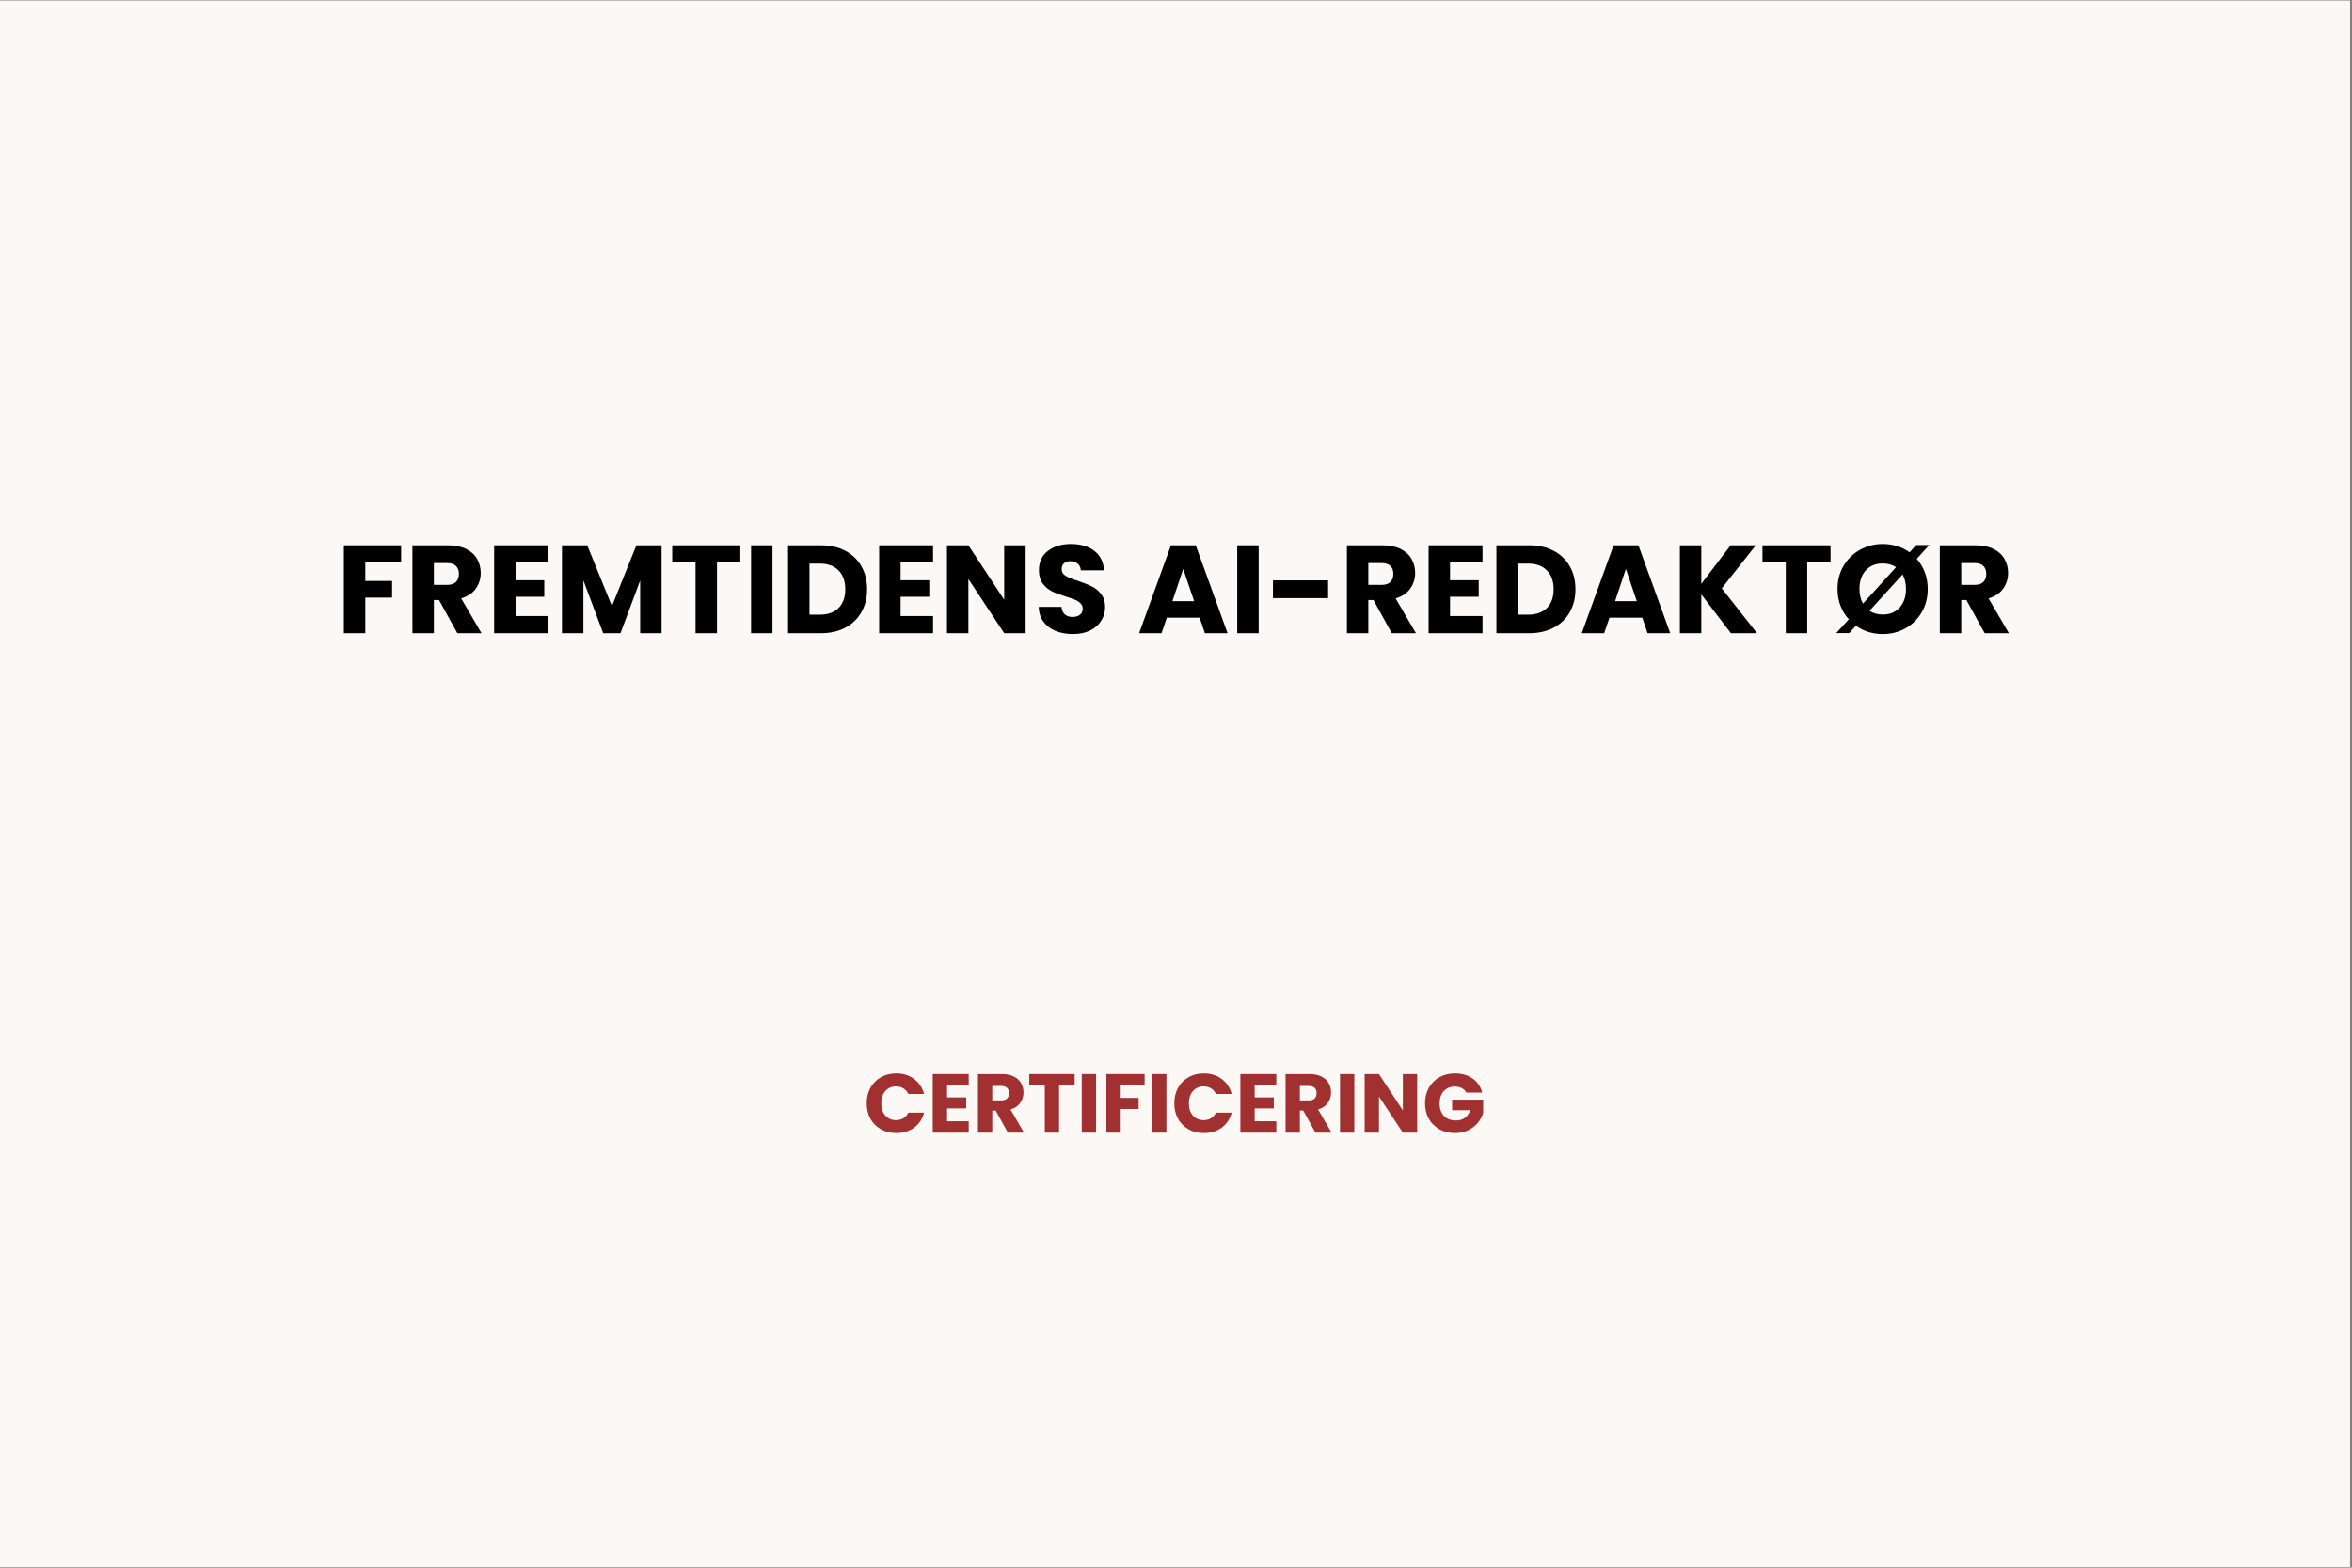 <svg xmlns="http://www.w3.org/2000/svg" xmlns:xlink="http://www.w3.org/1999/xlink" width="750" zoomAndPan="magnify" viewBox="0 0 562.5 375" height="500" preserveAspectRatio="xMidYMid meet" version="1.0"><rect x="0" y="0" width="562.5" height="375" fill="#808080" stroke="none"/><defs><g/><clipPath id="cb8400112a"><path d="M 0 0.168 L 562 0.168 L 562 374.832 L 0 374.832 Z M 0 0.168 " clip-rule="nonzero"/></clipPath></defs><g clip-path="url(#cb8400112a)"><path fill="#ffffff" d="M 0 0.168 L 562 0.168 L 562 374.832 L 0 374.832 Z M 0 0.168 " fill-opacity="1" fill-rule="nonzero"/><path fill="#fcf8f6" d="M 0 0.168 L 562 0.168 L 562 374.832 L 0 374.832 Z M 0 0.168 " fill-opacity="1" fill-rule="nonzero"/></g><g fill="#000000" fill-opacity="1"><g transform="translate(80.384, 151.47)"><g><path d="M 15.547 -21.031 L 15.547 -16.938 L 6.984 -16.938 L 6.984 -12.5 L 13.391 -12.5 L 13.391 -8.516 L 6.984 -8.516 L 6.984 0 L 1.859 0 L 1.859 -21.031 Z M 15.547 -21.031 "/></g></g></g><g fill="#000000" fill-opacity="1"><g transform="translate(96.779, 151.47)"><g><path d="M 12.594 0 L 8.219 -7.938 L 6.984 -7.938 L 6.984 0 L 1.859 0 L 1.859 -21.031 L 10.453 -21.031 C 12.117 -21.031 13.535 -20.738 14.703 -20.156 C 15.867 -19.582 16.738 -18.789 17.312 -17.781 C 17.895 -16.77 18.188 -15.648 18.188 -14.422 C 18.188 -13.016 17.789 -11.758 17 -10.656 C 16.219 -9.562 15.055 -8.785 13.516 -8.328 L 18.375 0 Z M 6.984 -11.562 L 10.156 -11.562 C 11.094 -11.562 11.797 -11.789 12.266 -12.25 C 12.734 -12.719 12.969 -13.367 12.969 -14.203 C 12.969 -15.004 12.734 -15.633 12.266 -16.094 C 11.797 -16.551 11.094 -16.781 10.156 -16.781 L 6.984 -16.781 Z M 6.984 -11.562 "/></g></g></g><g fill="#000000" fill-opacity="1"><g transform="translate(116.322, 151.47)"><g><path d="M 6.984 -16.938 L 6.984 -12.672 L 13.844 -12.672 L 13.844 -8.719 L 6.984 -8.719 L 6.984 -4.109 L 14.75 -4.109 L 14.75 0 L 1.859 0 L 1.859 -21.031 L 14.75 -21.031 L 14.75 -16.938 Z M 6.984 -16.938 "/></g></g></g><g fill="#000000" fill-opacity="1"><g transform="translate(132.537, 151.47)"><g><path d="M 25.688 -21.031 L 25.688 0 L 20.562 0 L 20.562 -12.609 L 15.859 0 L 11.719 0 L 6.984 -12.641 L 6.984 0 L 1.859 0 L 1.859 -21.031 L 7.906 -21.031 L 13.812 -6.469 L 19.656 -21.031 Z M 25.688 -21.031 "/></g></g></g><g fill="#000000" fill-opacity="1"><g transform="translate(160.053, 151.47)"><g><path d="M 17 -21.031 L 17 -16.938 L 11.422 -16.938 L 11.422 0 L 6.297 0 L 6.297 -16.938 L 0.719 -16.938 L 0.719 -21.031 Z M 17 -21.031 "/></g></g></g><g fill="#000000" fill-opacity="1"><g transform="translate(177.767, 151.47)"><g><path d="M 6.984 -21.031 L 6.984 0 L 1.859 0 L 1.859 -21.031 Z M 6.984 -21.031 "/></g></g></g><g fill="#000000" fill-opacity="1"><g transform="translate(186.609, 151.47)"><g><path d="M 9.734 -21.031 C 11.953 -21.031 13.891 -20.594 15.547 -19.719 C 17.211 -18.844 18.5 -17.609 19.406 -16.016 C 20.312 -14.43 20.766 -12.598 20.766 -10.516 C 20.766 -8.461 20.312 -6.633 19.406 -5.031 C 18.5 -3.438 17.207 -2.195 15.531 -1.312 C 13.863 -0.438 11.93 0 9.734 0 L 1.859 0 L 1.859 -21.031 Z M 9.406 -4.438 C 11.344 -4.438 12.848 -4.961 13.922 -6.016 C 15.004 -7.078 15.547 -8.578 15.547 -10.516 C 15.547 -12.453 15.004 -13.957 13.922 -15.031 C 12.848 -16.113 11.344 -16.656 9.406 -16.656 L 6.984 -16.656 L 6.984 -4.438 Z M 9.406 -4.438 "/></g></g></g><g fill="#000000" fill-opacity="1"><g transform="translate(208.4, 151.47)"><g><path d="M 6.984 -16.938 L 6.984 -12.672 L 13.844 -12.672 L 13.844 -8.719 L 6.984 -8.719 L 6.984 -4.109 L 14.75 -4.109 L 14.75 0 L 1.859 0 L 1.859 -21.031 L 14.75 -21.031 L 14.75 -16.938 Z M 6.984 -16.938 "/></g></g></g><g fill="#000000" fill-opacity="1"><g transform="translate(224.615, 151.47)"><g><path d="M 20.672 0 L 15.547 0 L 6.984 -12.969 L 6.984 0 L 1.859 0 L 1.859 -21.031 L 6.984 -21.031 L 15.547 -8 L 15.547 -21.031 L 20.672 -21.031 Z M 20.672 0 "/></g></g></g><g fill="#000000" fill-opacity="1"><g transform="translate(247.155, 151.47)"><g><path d="M 9.469 0.203 C 7.926 0.203 6.547 -0.039 5.328 -0.531 C 4.109 -1.031 3.133 -1.77 2.406 -2.75 C 1.676 -3.727 1.297 -4.91 1.266 -6.297 L 6.719 -6.297 C 6.789 -5.516 7.055 -4.914 7.516 -4.5 C 7.984 -4.094 8.582 -3.891 9.312 -3.891 C 10.07 -3.891 10.672 -4.062 11.109 -4.406 C 11.555 -4.758 11.781 -5.25 11.781 -5.875 C 11.781 -6.395 11.602 -6.82 11.25 -7.156 C 10.906 -7.5 10.477 -7.781 9.969 -8 C 9.457 -8.219 8.734 -8.469 7.797 -8.75 C 6.43 -9.164 5.316 -9.582 4.453 -10 C 3.598 -10.426 2.859 -11.047 2.234 -11.859 C 1.617 -12.68 1.312 -13.754 1.312 -15.078 C 1.312 -17.035 2.02 -18.566 3.438 -19.672 C 4.863 -20.785 6.711 -21.344 8.984 -21.344 C 11.305 -21.344 13.176 -20.785 14.594 -19.672 C 16.008 -18.566 16.77 -17.023 16.875 -15.047 L 11.328 -15.047 C 11.285 -15.723 11.035 -16.254 10.578 -16.641 C 10.117 -17.035 9.531 -17.234 8.812 -17.234 C 8.188 -17.234 7.688 -17.066 7.312 -16.734 C 6.938 -16.41 6.75 -15.938 6.75 -15.312 C 6.75 -14.633 7.066 -14.102 7.703 -13.719 C 8.336 -13.344 9.336 -12.938 10.703 -12.5 C 12.055 -12.039 13.156 -11.598 14 -11.172 C 14.852 -10.754 15.586 -10.145 16.203 -9.344 C 16.828 -8.551 17.141 -7.523 17.141 -6.266 C 17.141 -5.066 16.832 -3.977 16.219 -3 C 15.613 -2.02 14.734 -1.238 13.578 -0.656 C 12.422 -0.082 11.051 0.203 9.469 0.203 Z M 9.469 0.203 "/></g></g></g><g fill="#000000" fill-opacity="1"><g transform="translate(265.589, 151.47)"><g/></g></g><g fill="#000000" fill-opacity="1"><g transform="translate(271.943, 151.47)"><g><path d="M 14.953 -3.719 L 7.109 -3.719 L 5.844 0 L 0.484 0 L 8.094 -21.031 L 14.031 -21.031 L 21.641 0 L 16.219 0 Z M 13.641 -7.672 L 11.031 -15.375 L 8.453 -7.672 Z M 13.641 -7.672 "/></g></g></g><g fill="#000000" fill-opacity="1"><g transform="translate(294.034, 151.47)"><g><path d="M 6.984 -21.031 L 6.984 0 L 1.859 0 L 1.859 -21.031 Z M 6.984 -21.031 "/></g></g></g><g fill="#000000" fill-opacity="1"><g transform="translate(302.876, 151.47)"><g><path d="M 14.75 -12.641 L 14.75 -8.391 L 1.562 -8.391 L 1.562 -12.641 Z M 14.75 -12.641 "/></g></g></g><g fill="#000000" fill-opacity="1"><g transform="translate(320.26, 151.47)"><g><path d="M 12.594 0 L 8.219 -7.938 L 6.984 -7.938 L 6.984 0 L 1.859 0 L 1.859 -21.031 L 10.453 -21.031 C 12.117 -21.031 13.535 -20.738 14.703 -20.156 C 15.867 -19.582 16.738 -18.789 17.312 -17.781 C 17.895 -16.77 18.188 -15.648 18.188 -14.422 C 18.188 -13.016 17.789 -11.758 17 -10.656 C 16.219 -9.562 15.055 -8.785 13.516 -8.328 L 18.375 0 Z M 6.984 -11.562 L 10.156 -11.562 C 11.094 -11.562 11.797 -11.789 12.266 -12.25 C 12.734 -12.719 12.969 -13.367 12.969 -14.203 C 12.969 -15.004 12.734 -15.633 12.266 -16.094 C 11.797 -16.551 11.094 -16.781 10.156 -16.781 L 6.984 -16.781 Z M 6.984 -11.562 "/></g></g></g><g fill="#000000" fill-opacity="1"><g transform="translate(339.803, 151.47)"><g><path d="M 6.984 -16.938 L 6.984 -12.672 L 13.844 -12.672 L 13.844 -8.719 L 6.984 -8.719 L 6.984 -4.109 L 14.75 -4.109 L 14.75 0 L 1.859 0 L 1.859 -21.031 L 14.75 -21.031 L 14.75 -16.938 Z M 6.984 -16.938 "/></g></g></g><g fill="#000000" fill-opacity="1"><g transform="translate(356.018, 151.47)"><g><path d="M 9.734 -21.031 C 11.953 -21.031 13.891 -20.594 15.547 -19.719 C 17.211 -18.844 18.5 -17.609 19.406 -16.016 C 20.312 -14.43 20.766 -12.598 20.766 -10.516 C 20.766 -8.461 20.312 -6.633 19.406 -5.031 C 18.5 -3.438 17.207 -2.195 15.531 -1.312 C 13.863 -0.438 11.93 0 9.734 0 L 1.859 0 L 1.859 -21.031 Z M 9.406 -4.438 C 11.344 -4.438 12.848 -4.961 13.922 -6.016 C 15.004 -7.078 15.547 -8.578 15.547 -10.516 C 15.547 -12.453 15.004 -13.957 13.922 -15.031 C 12.848 -16.113 11.344 -16.656 9.406 -16.656 L 6.984 -16.656 L 6.984 -4.438 Z M 9.406 -4.438 "/></g></g></g><g fill="#000000" fill-opacity="1"><g transform="translate(377.809, 151.47)"><g><path d="M 14.953 -3.719 L 7.109 -3.719 L 5.844 0 L 0.484 0 L 8.094 -21.031 L 14.031 -21.031 L 21.641 0 L 16.219 0 Z M 13.641 -7.672 L 11.031 -15.375 L 8.453 -7.672 Z M 13.641 -7.672 "/></g></g></g><g fill="#000000" fill-opacity="1"><g transform="translate(399.899, 151.47)"><g><path d="M 14.062 0 L 6.984 -9.297 L 6.984 0 L 1.859 0 L 1.859 -21.031 L 6.984 -21.031 L 6.984 -11.812 L 14 -21.031 L 20.016 -21.031 L 11.875 -10.734 L 20.312 0 Z M 14.062 0 "/></g></g></g><g fill="#000000" fill-opacity="1"><g transform="translate(420.791, 151.47)"><g><path d="M 17 -21.031 L 17 -16.938 L 11.422 -16.938 L 11.422 0 L 6.297 0 L 6.297 -16.938 L 0.719 -16.938 L 0.719 -21.031 Z M 17 -21.031 "/></g></g></g><g fill="#000000" fill-opacity="1"><g transform="translate(438.505, 151.47)"><g><path d="M 19.906 -17.797 C 20.738 -16.859 21.383 -15.773 21.844 -14.547 C 22.301 -13.316 22.531 -11.992 22.531 -10.578 C 22.531 -8.516 22.051 -6.66 21.094 -5.016 C 20.133 -3.367 18.836 -2.086 17.203 -1.172 C 15.566 -0.254 13.758 0.203 11.781 0.203 C 10.582 0.203 9.438 0.035 8.344 -0.297 C 7.258 -0.641 6.266 -1.141 5.359 -1.797 L 3.781 -0.031 L 0.656 -0.031 L 3.656 -3.328 C 2.801 -4.266 2.133 -5.352 1.656 -6.594 C 1.188 -7.832 0.953 -9.16 0.953 -10.578 C 0.953 -12.641 1.438 -14.488 2.406 -16.125 C 3.375 -17.758 4.68 -19.035 6.328 -19.953 C 7.984 -20.879 9.801 -21.344 11.781 -21.344 C 14.176 -21.344 16.312 -20.68 18.188 -19.359 L 19.781 -21.094 L 22.891 -21.094 Z M 6.203 -10.578 C 6.203 -9.242 6.484 -8.078 7.047 -7.078 L 14.953 -15.797 C 14.035 -16.391 12.977 -16.688 11.781 -16.688 C 10.082 -16.688 8.727 -16.133 7.719 -15.031 C 6.707 -13.938 6.203 -12.453 6.203 -10.578 Z M 17.328 -10.578 C 17.328 -11.922 17.055 -13.082 16.516 -14.062 L 8.594 -5.359 C 9.52 -4.766 10.582 -4.469 11.781 -4.469 C 13.457 -4.469 14.801 -5.023 15.812 -6.141 C 16.82 -7.266 17.328 -8.742 17.328 -10.578 Z M 17.328 -10.578 "/></g></g></g><g fill="#000000" fill-opacity="1"><g transform="translate(462.064, 151.47)"><g><path d="M 12.594 0 L 8.219 -7.938 L 6.984 -7.938 L 6.984 0 L 1.859 0 L 1.859 -21.031 L 10.453 -21.031 C 12.117 -21.031 13.535 -20.738 14.703 -20.156 C 15.867 -19.582 16.738 -18.789 17.312 -17.781 C 17.895 -16.77 18.188 -15.648 18.188 -14.422 C 18.188 -13.016 17.789 -11.758 17 -10.656 C 16.219 -9.562 15.055 -8.785 13.516 -8.328 L 18.375 0 Z M 6.984 -11.562 L 10.156 -11.562 C 11.094 -11.562 11.797 -11.789 12.266 -12.25 C 12.734 -12.719 12.969 -13.367 12.969 -14.203 C 12.969 -15.004 12.734 -15.633 12.266 -16.094 C 11.797 -16.551 11.094 -16.781 10.156 -16.781 L 6.984 -16.781 Z M 6.984 -11.562 "/></g></g></g><g fill="#a13030" fill-opacity="1"><g transform="translate(206.623, 270.945)"><g><path d="M 0.656 -7.031 C 0.656 -8.414 0.953 -9.648 1.547 -10.734 C 2.148 -11.828 2.988 -12.676 4.062 -13.281 C 5.133 -13.883 6.352 -14.188 7.719 -14.188 C 9.383 -14.188 10.805 -13.742 11.984 -12.859 C 13.172 -11.984 13.969 -10.785 14.375 -9.266 L 10.609 -9.266 C 10.328 -9.859 9.93 -10.305 9.422 -10.609 C 8.91 -10.922 8.328 -11.078 7.672 -11.078 C 6.617 -11.078 5.766 -10.707 5.109 -9.969 C 4.461 -9.238 4.141 -8.258 4.141 -7.031 C 4.141 -5.812 4.461 -4.832 5.109 -4.094 C 5.766 -3.363 6.617 -3 7.672 -3 C 8.328 -3 8.91 -3.148 9.422 -3.453 C 9.93 -3.766 10.328 -4.211 10.609 -4.797 L 14.375 -4.797 C 13.969 -3.273 13.172 -2.078 11.984 -1.203 C 10.805 -0.336 9.383 0.094 7.719 0.094 C 6.352 0.094 5.133 -0.207 4.062 -0.812 C 2.988 -1.414 2.148 -2.254 1.547 -3.328 C 0.953 -4.41 0.656 -5.645 0.656 -7.031 Z M 0.656 -7.031 "/></g></g></g><g fill="#a13030" fill-opacity="1"><g transform="translate(221.843, 270.945)"><g><path d="M 4.656 -11.297 L 4.656 -8.453 L 9.234 -8.453 L 9.234 -5.812 L 4.656 -5.812 L 4.656 -2.734 L 9.828 -2.734 L 9.828 0 L 1.234 0 L 1.234 -14.031 L 9.828 -14.031 L 9.828 -11.297 Z M 4.656 -11.297 "/></g></g></g><g fill="#a13030" fill-opacity="1"><g transform="translate(232.65, 270.945)"><g><path d="M 8.391 0 L 5.469 -5.297 L 4.656 -5.297 L 4.656 0 L 1.234 0 L 1.234 -14.031 L 6.969 -14.031 C 8.082 -14.031 9.023 -13.836 9.797 -13.453 C 10.578 -13.066 11.16 -12.535 11.547 -11.859 C 11.93 -11.191 12.125 -10.441 12.125 -9.609 C 12.125 -8.68 11.859 -7.848 11.328 -7.109 C 10.805 -6.379 10.035 -5.863 9.016 -5.562 L 12.25 0 Z M 4.656 -7.719 L 6.781 -7.719 C 7.406 -7.719 7.875 -7.867 8.188 -8.172 C 8.5 -8.484 8.656 -8.914 8.656 -9.469 C 8.656 -10 8.5 -10.414 8.188 -10.719 C 7.875 -11.031 7.406 -11.188 6.781 -11.188 L 4.656 -11.188 Z M 4.656 -7.719 "/></g></g></g><g fill="#a13030" fill-opacity="1"><g transform="translate(245.673, 270.945)"><g><path d="M 11.328 -14.031 L 11.328 -11.297 L 7.609 -11.297 L 7.609 0 L 4.203 0 L 4.203 -11.297 L 0.484 -11.297 L 0.484 -14.031 Z M 11.328 -14.031 "/></g></g></g><g fill="#a13030" fill-opacity="1"><g transform="translate(257.478, 270.945)"><g><path d="M 4.656 -14.031 L 4.656 0 L 1.234 0 L 1.234 -14.031 Z M 4.656 -14.031 "/></g></g></g><g fill="#a13030" fill-opacity="1"><g transform="translate(263.37, 270.945)"><g><path d="M 10.375 -14.031 L 10.375 -11.297 L 4.656 -11.297 L 4.656 -8.328 L 8.938 -8.328 L 8.938 -5.672 L 4.656 -5.672 L 4.656 0 L 1.234 0 L 1.234 -14.031 Z M 10.375 -14.031 "/></g></g></g><g fill="#a13030" fill-opacity="1"><g transform="translate(274.296, 270.945)"><g><path d="M 4.656 -14.031 L 4.656 0 L 1.234 0 L 1.234 -14.031 Z M 4.656 -14.031 "/></g></g></g><g fill="#a13030" fill-opacity="1"><g transform="translate(280.189, 270.945)"><g><path d="M 0.656 -7.031 C 0.656 -8.414 0.953 -9.648 1.547 -10.734 C 2.148 -11.828 2.988 -12.676 4.062 -13.281 C 5.133 -13.883 6.352 -14.188 7.719 -14.188 C 9.383 -14.188 10.805 -13.742 11.984 -12.859 C 13.172 -11.984 13.969 -10.785 14.375 -9.266 L 10.609 -9.266 C 10.328 -9.859 9.93 -10.305 9.422 -10.609 C 8.91 -10.922 8.328 -11.078 7.672 -11.078 C 6.617 -11.078 5.766 -10.707 5.109 -9.969 C 4.461 -9.238 4.141 -8.258 4.141 -7.031 C 4.141 -5.812 4.461 -4.832 5.109 -4.094 C 5.766 -3.363 6.617 -3 7.672 -3 C 8.328 -3 8.91 -3.148 9.422 -3.453 C 9.93 -3.766 10.328 -4.211 10.609 -4.797 L 14.375 -4.797 C 13.969 -3.273 13.172 -2.078 11.984 -1.203 C 10.805 -0.336 9.383 0.094 7.719 0.094 C 6.352 0.094 5.133 -0.207 4.062 -0.812 C 2.988 -1.414 2.148 -2.254 1.547 -3.328 C 0.953 -4.41 0.656 -5.645 0.656 -7.031 Z M 0.656 -7.031 "/></g></g></g><g fill="#a13030" fill-opacity="1"><g transform="translate(295.409, 270.945)"><g><path d="M 4.656 -11.297 L 4.656 -8.453 L 9.234 -8.453 L 9.234 -5.812 L 4.656 -5.812 L 4.656 -2.734 L 9.828 -2.734 L 9.828 0 L 1.234 0 L 1.234 -14.031 L 9.828 -14.031 L 9.828 -11.297 Z M 4.656 -11.297 "/></g></g></g><g fill="#a13030" fill-opacity="1"><g transform="translate(306.215, 270.945)"><g><path d="M 8.391 0 L 5.469 -5.297 L 4.656 -5.297 L 4.656 0 L 1.234 0 L 1.234 -14.031 L 6.969 -14.031 C 8.082 -14.031 9.023 -13.836 9.797 -13.453 C 10.578 -13.066 11.16 -12.535 11.547 -11.859 C 11.93 -11.191 12.125 -10.441 12.125 -9.609 C 12.125 -8.68 11.859 -7.848 11.328 -7.109 C 10.805 -6.379 10.035 -5.863 9.016 -5.562 L 12.25 0 Z M 4.656 -7.719 L 6.781 -7.719 C 7.406 -7.719 7.875 -7.867 8.188 -8.172 C 8.5 -8.484 8.656 -8.914 8.656 -9.469 C 8.656 -10 8.5 -10.414 8.188 -10.719 C 7.875 -11.031 7.406 -11.188 6.781 -11.188 L 4.656 -11.188 Z M 4.656 -7.719 "/></g></g></g><g fill="#a13030" fill-opacity="1"><g transform="translate(319.238, 270.945)"><g><path d="M 4.656 -14.031 L 4.656 0 L 1.234 0 L 1.234 -14.031 Z M 4.656 -14.031 "/></g></g></g><g fill="#a13030" fill-opacity="1"><g transform="translate(325.131, 270.945)"><g><path d="M 13.797 0 L 10.375 0 L 4.656 -8.656 L 4.656 0 L 1.234 0 L 1.234 -14.031 L 4.656 -14.031 L 10.375 -5.328 L 10.375 -14.031 L 13.797 -14.031 Z M 13.797 0 "/></g></g></g><g fill="#a13030" fill-opacity="1"><g transform="translate(340.152, 270.945)"><g><path d="M 10.547 -9.594 C 10.297 -10.062 9.93 -10.414 9.453 -10.656 C 8.984 -10.906 8.43 -11.031 7.797 -11.031 C 6.691 -11.031 5.805 -10.664 5.141 -9.938 C 4.473 -9.219 4.141 -8.25 4.141 -7.031 C 4.141 -5.738 4.488 -4.727 5.188 -4 C 5.883 -3.281 6.848 -2.922 8.078 -2.922 C 8.91 -2.922 9.617 -3.133 10.203 -3.562 C 10.785 -3.988 11.207 -4.598 11.469 -5.391 L 7.141 -5.391 L 7.141 -7.906 L 14.562 -7.906 L 14.562 -4.734 C 14.312 -3.879 13.883 -3.086 13.281 -2.359 C 12.676 -1.629 11.906 -1.035 10.969 -0.578 C 10.039 -0.129 8.988 0.094 7.812 0.094 C 6.426 0.094 5.191 -0.207 4.109 -0.812 C 3.023 -1.414 2.176 -2.254 1.562 -3.328 C 0.957 -4.41 0.656 -5.645 0.656 -7.031 C 0.656 -8.414 0.957 -9.648 1.562 -10.734 C 2.176 -11.828 3.02 -12.676 4.094 -13.281 C 5.176 -13.883 6.41 -14.188 7.797 -14.188 C 9.473 -14.188 10.883 -13.781 12.031 -12.969 C 13.188 -12.156 13.953 -11.031 14.328 -9.594 Z M 10.547 -9.594 "/></g></g></g></svg>